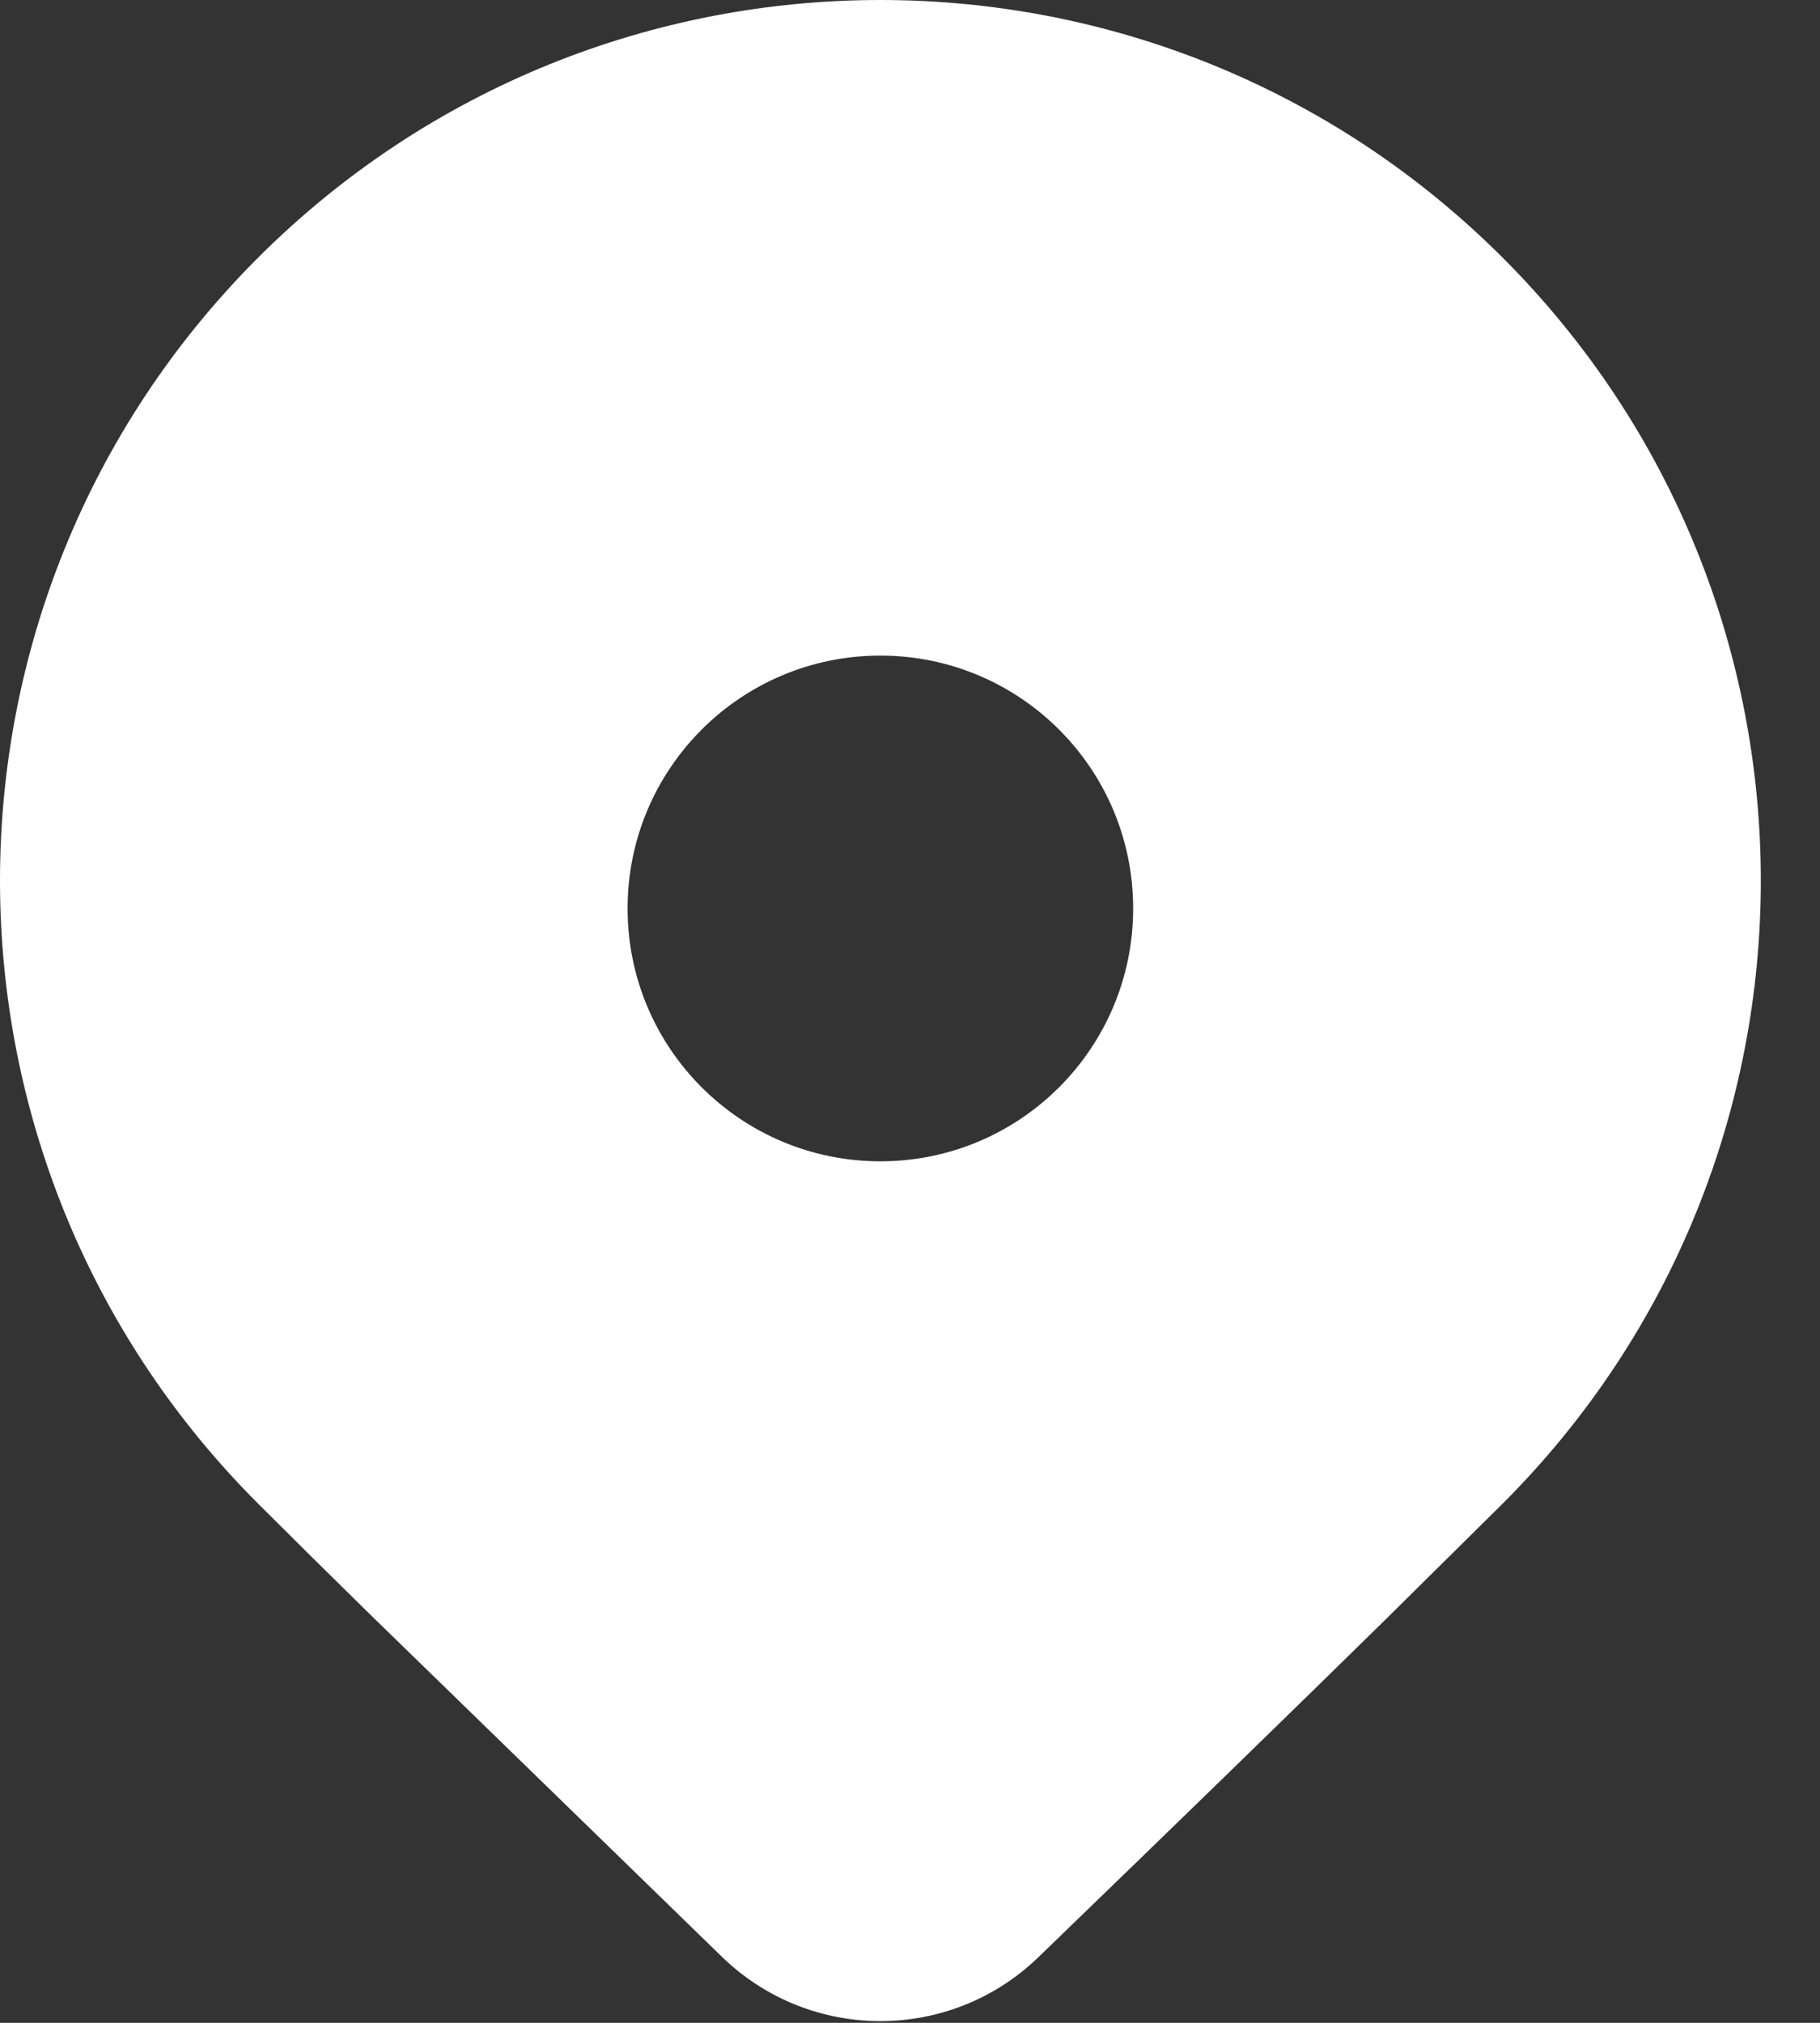 <?xml version="1.0" encoding="utf-8"?>
<svg xmlns="http://www.w3.org/2000/svg" fill="none" height="100%" overflow="visible" preserveAspectRatio="none" style="display: block;" viewBox="0 0 18 20" width="100%">
<rect x="0" y="0" width="18" height="20" fill="#333333" stroke="none"/>
<path d="M14.864 14.864L13.677 16.038C12.802 16.897 11.667 18.001 10.271 19.35C9.399 20.194 8.015 20.194 7.143 19.35L3.652 15.954C3.213 15.523 2.846 15.16 2.55 14.864C-0.85 11.464 -0.85 5.951 2.55 2.55C5.951 -0.85 11.464 -0.85 14.864 2.55C18.265 5.951 18.265 11.464 14.864 14.864ZM11.207 8.982C11.207 7.601 10.088 6.482 8.707 6.482C7.326 6.482 6.207 7.601 6.207 8.982C6.207 10.363 7.326 11.482 8.707 11.482C10.088 11.482 11.207 10.363 11.207 8.982Z" fill="white" id="Shape"/>
</svg>